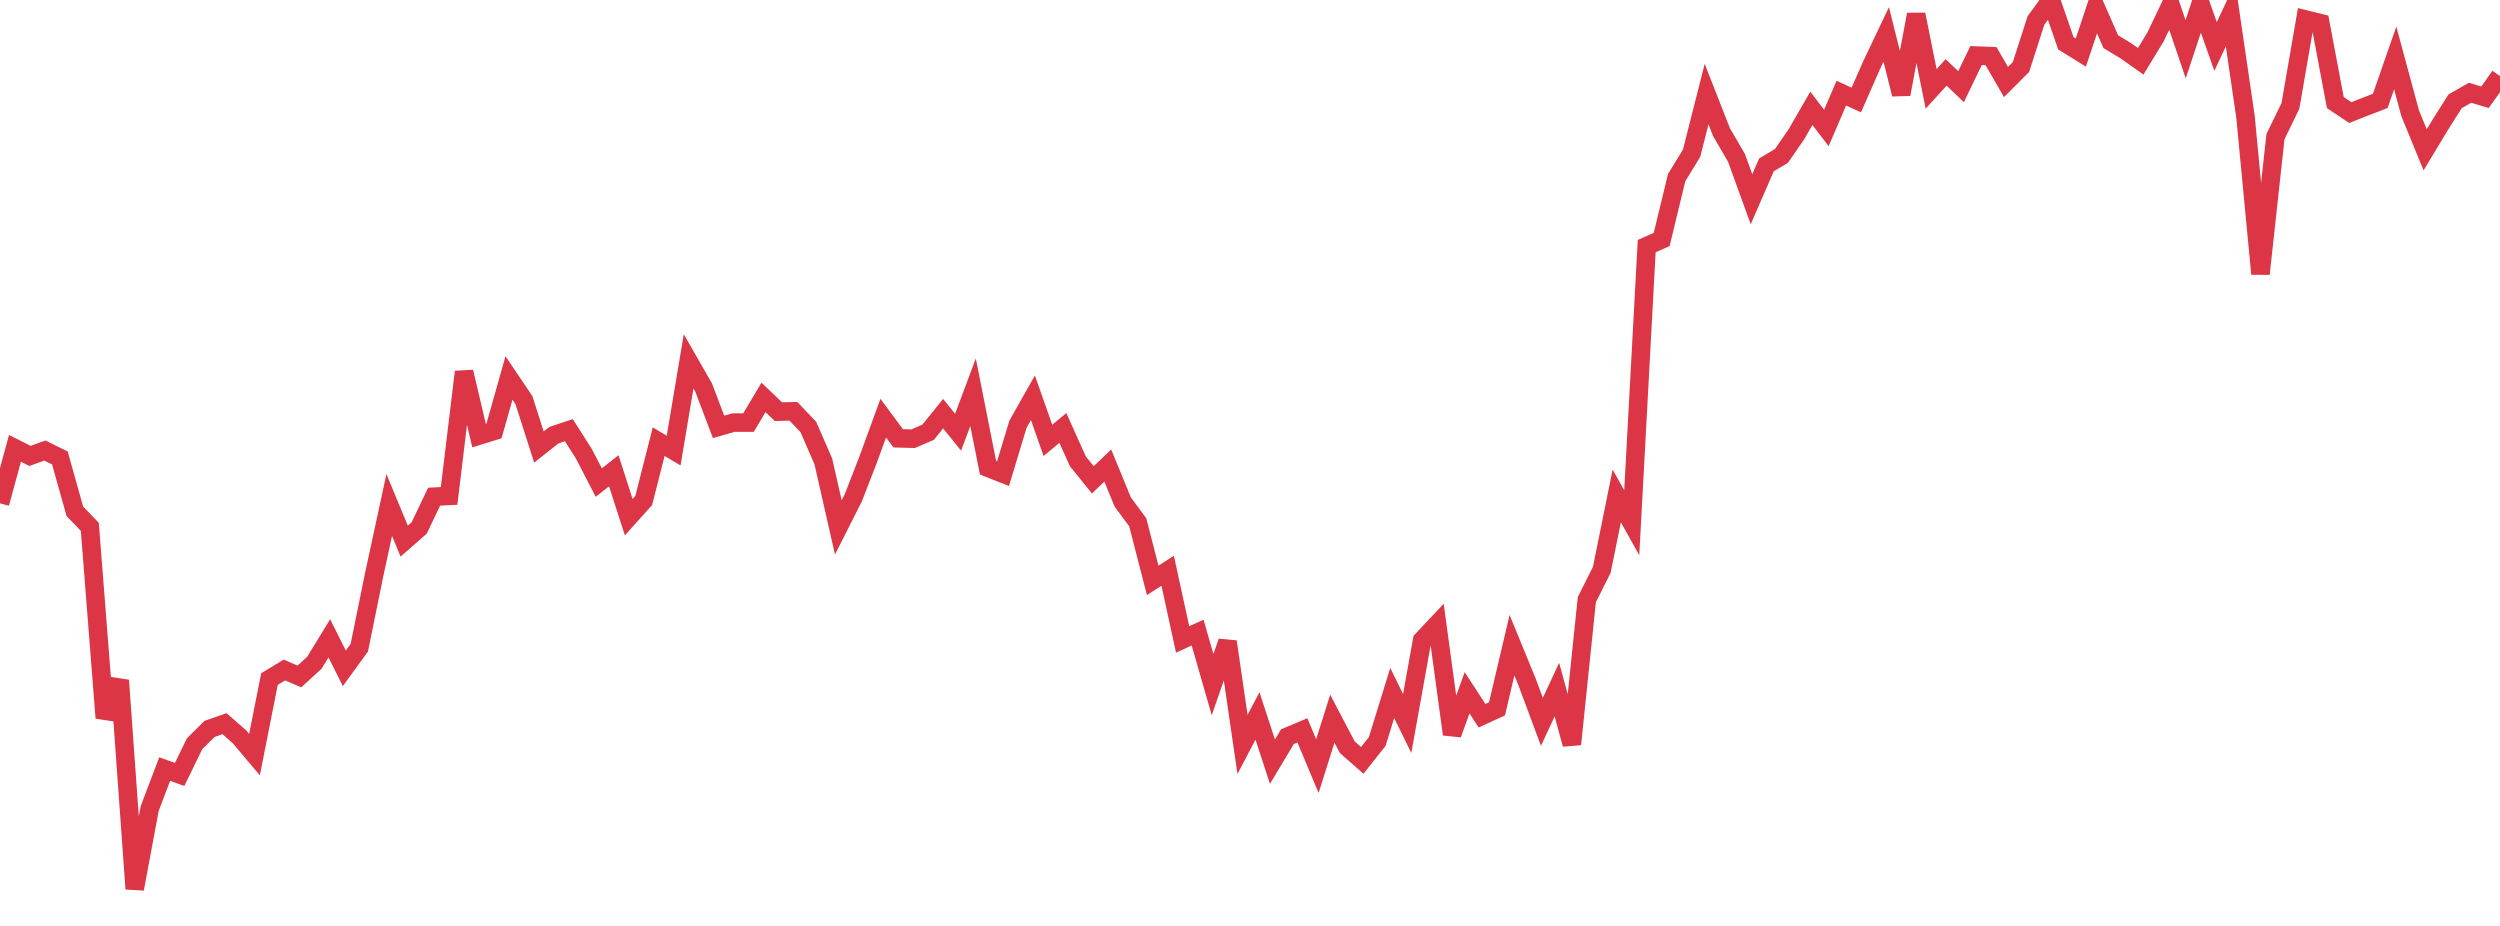 <?xml version="1.0" standalone="no"?>
<!DOCTYPE svg PUBLIC "-//W3C//DTD SVG 1.1//EN" "http://www.w3.org/Graphics/SVG/1.1/DTD/svg11.dtd">
<svg width="135" height="50" viewBox="0 0 135 50" preserveAspectRatio="none" class="sparkline" xmlns="http://www.w3.org/2000/svg"
xmlns:xlink="http://www.w3.org/1999/xlink"><path  class="sparkline--line" d="M 0 27.18 L 0 27.18 L 0.808 24.21 L 1.617 24.62 L 2.425 24.33 L 3.234 24.73 L 4.042 27.61 L 4.85 28.45 L 5.659 38.77 L 6.467 36.74 L 7.275 48 L 8.084 43.66 L 8.892 41.53 L 9.701 41.82 L 10.509 40.16 L 11.317 39.36 L 12.126 39.08 L 12.934 39.79 L 13.743 40.75 L 14.551 36.67 L 15.359 36.18 L 16.168 36.53 L 16.976 35.79 L 17.784 34.47 L 18.593 36.09 L 19.401 34.98 L 20.21 31.01 L 21.018 27.27 L 21.826 29.22 L 22.635 28.51 L 23.443 26.82 L 24.251 26.78 L 25.06 20.08 L 25.868 23.52 L 26.677 23.27 L 27.485 20.41 L 28.293 21.61 L 29.102 24.14 L 29.91 23.5 L 30.719 23.23 L 31.527 24.5 L 32.335 26.06 L 33.144 25.42 L 33.952 27.93 L 34.76 27.03 L 35.569 23.85 L 36.377 24.33 L 37.186 19.51 L 37.994 20.92 L 38.802 23.05 L 39.611 22.82 L 40.419 22.82 L 41.228 21.46 L 42.036 22.23 L 42.844 22.21 L 43.653 23.06 L 44.461 24.92 L 45.269 28.48 L 46.078 26.88 L 46.886 24.8 L 47.695 22.58 L 48.503 23.67 L 49.311 23.69 L 50.12 23.34 L 50.928 22.34 L 51.737 23.34 L 52.545 21.18 L 53.353 25.26 L 54.162 25.58 L 54.97 22.91 L 55.778 21.48 L 56.587 23.78 L 57.395 23.11 L 58.204 24.91 L 59.012 25.91 L 59.82 25.14 L 60.629 27.11 L 61.437 28.2 L 62.246 31.34 L 63.054 30.82 L 63.862 34.53 L 64.671 34.16 L 65.479 36.97 L 66.287 34.65 L 67.096 40.2 L 67.904 38.66 L 68.713 41.13 L 69.521 39.78 L 70.329 39.44 L 71.138 41.37 L 71.946 38.81 L 72.754 40.35 L 73.563 41.06 L 74.371 40.04 L 75.18 37.42 L 75.988 39.07 L 76.796 34.57 L 77.605 33.71 L 78.413 39.65 L 79.222 37.41 L 80.03 38.65 L 80.838 38.28 L 81.647 34.84 L 82.455 36.81 L 83.263 38.98 L 84.072 37.24 L 84.88 40.19 L 85.689 32.38 L 86.497 30.77 L 87.305 26.78 L 88.114 28.23 L 88.922 13.29 L 89.731 12.93 L 90.539 9.59 L 91.347 8.27 L 92.156 5.08 L 92.964 7.14 L 93.772 8.53 L 94.581 10.76 L 95.389 8.9 L 96.198 8.42 L 97.006 7.25 L 97.814 5.85 L 98.623 6.91 L 99.431 5.03 L 100.24 5.4 L 101.048 3.56 L 101.856 1.86 L 102.665 5.09 L 103.473 0.78 L 104.281 4.8 L 105.09 3.91 L 105.898 4.68 L 106.707 3 L 107.515 3.03 L 108.323 4.43 L 109.132 3.62 L 109.94 1.11 L 110.749 0 L 111.557 2.34 L 112.365 2.84 L 113.174 0.41 L 113.982 2.25 L 114.79 2.74 L 115.599 3.31 L 116.407 1.98 L 117.216 0.28 L 118.024 2.66 L 118.832 0.22 L 119.641 2.51 L 120.449 0.79 L 121.257 6.31 L 122.066 14.79 L 122.874 7.38 L 123.683 5.72 L 124.491 1.05 L 125.299 1.25 L 126.108 5.54 L 126.916 6.08 L 127.725 5.76 L 128.533 5.45 L 129.341 3.13 L 130.15 6.12 L 130.958 8.09 L 131.766 6.75 L 132.575 5.47 L 133.383 5.01 L 134.192 5.25 L 135 4.11" fill="none" stroke-width="1" stroke="#dc3545"></path></svg>